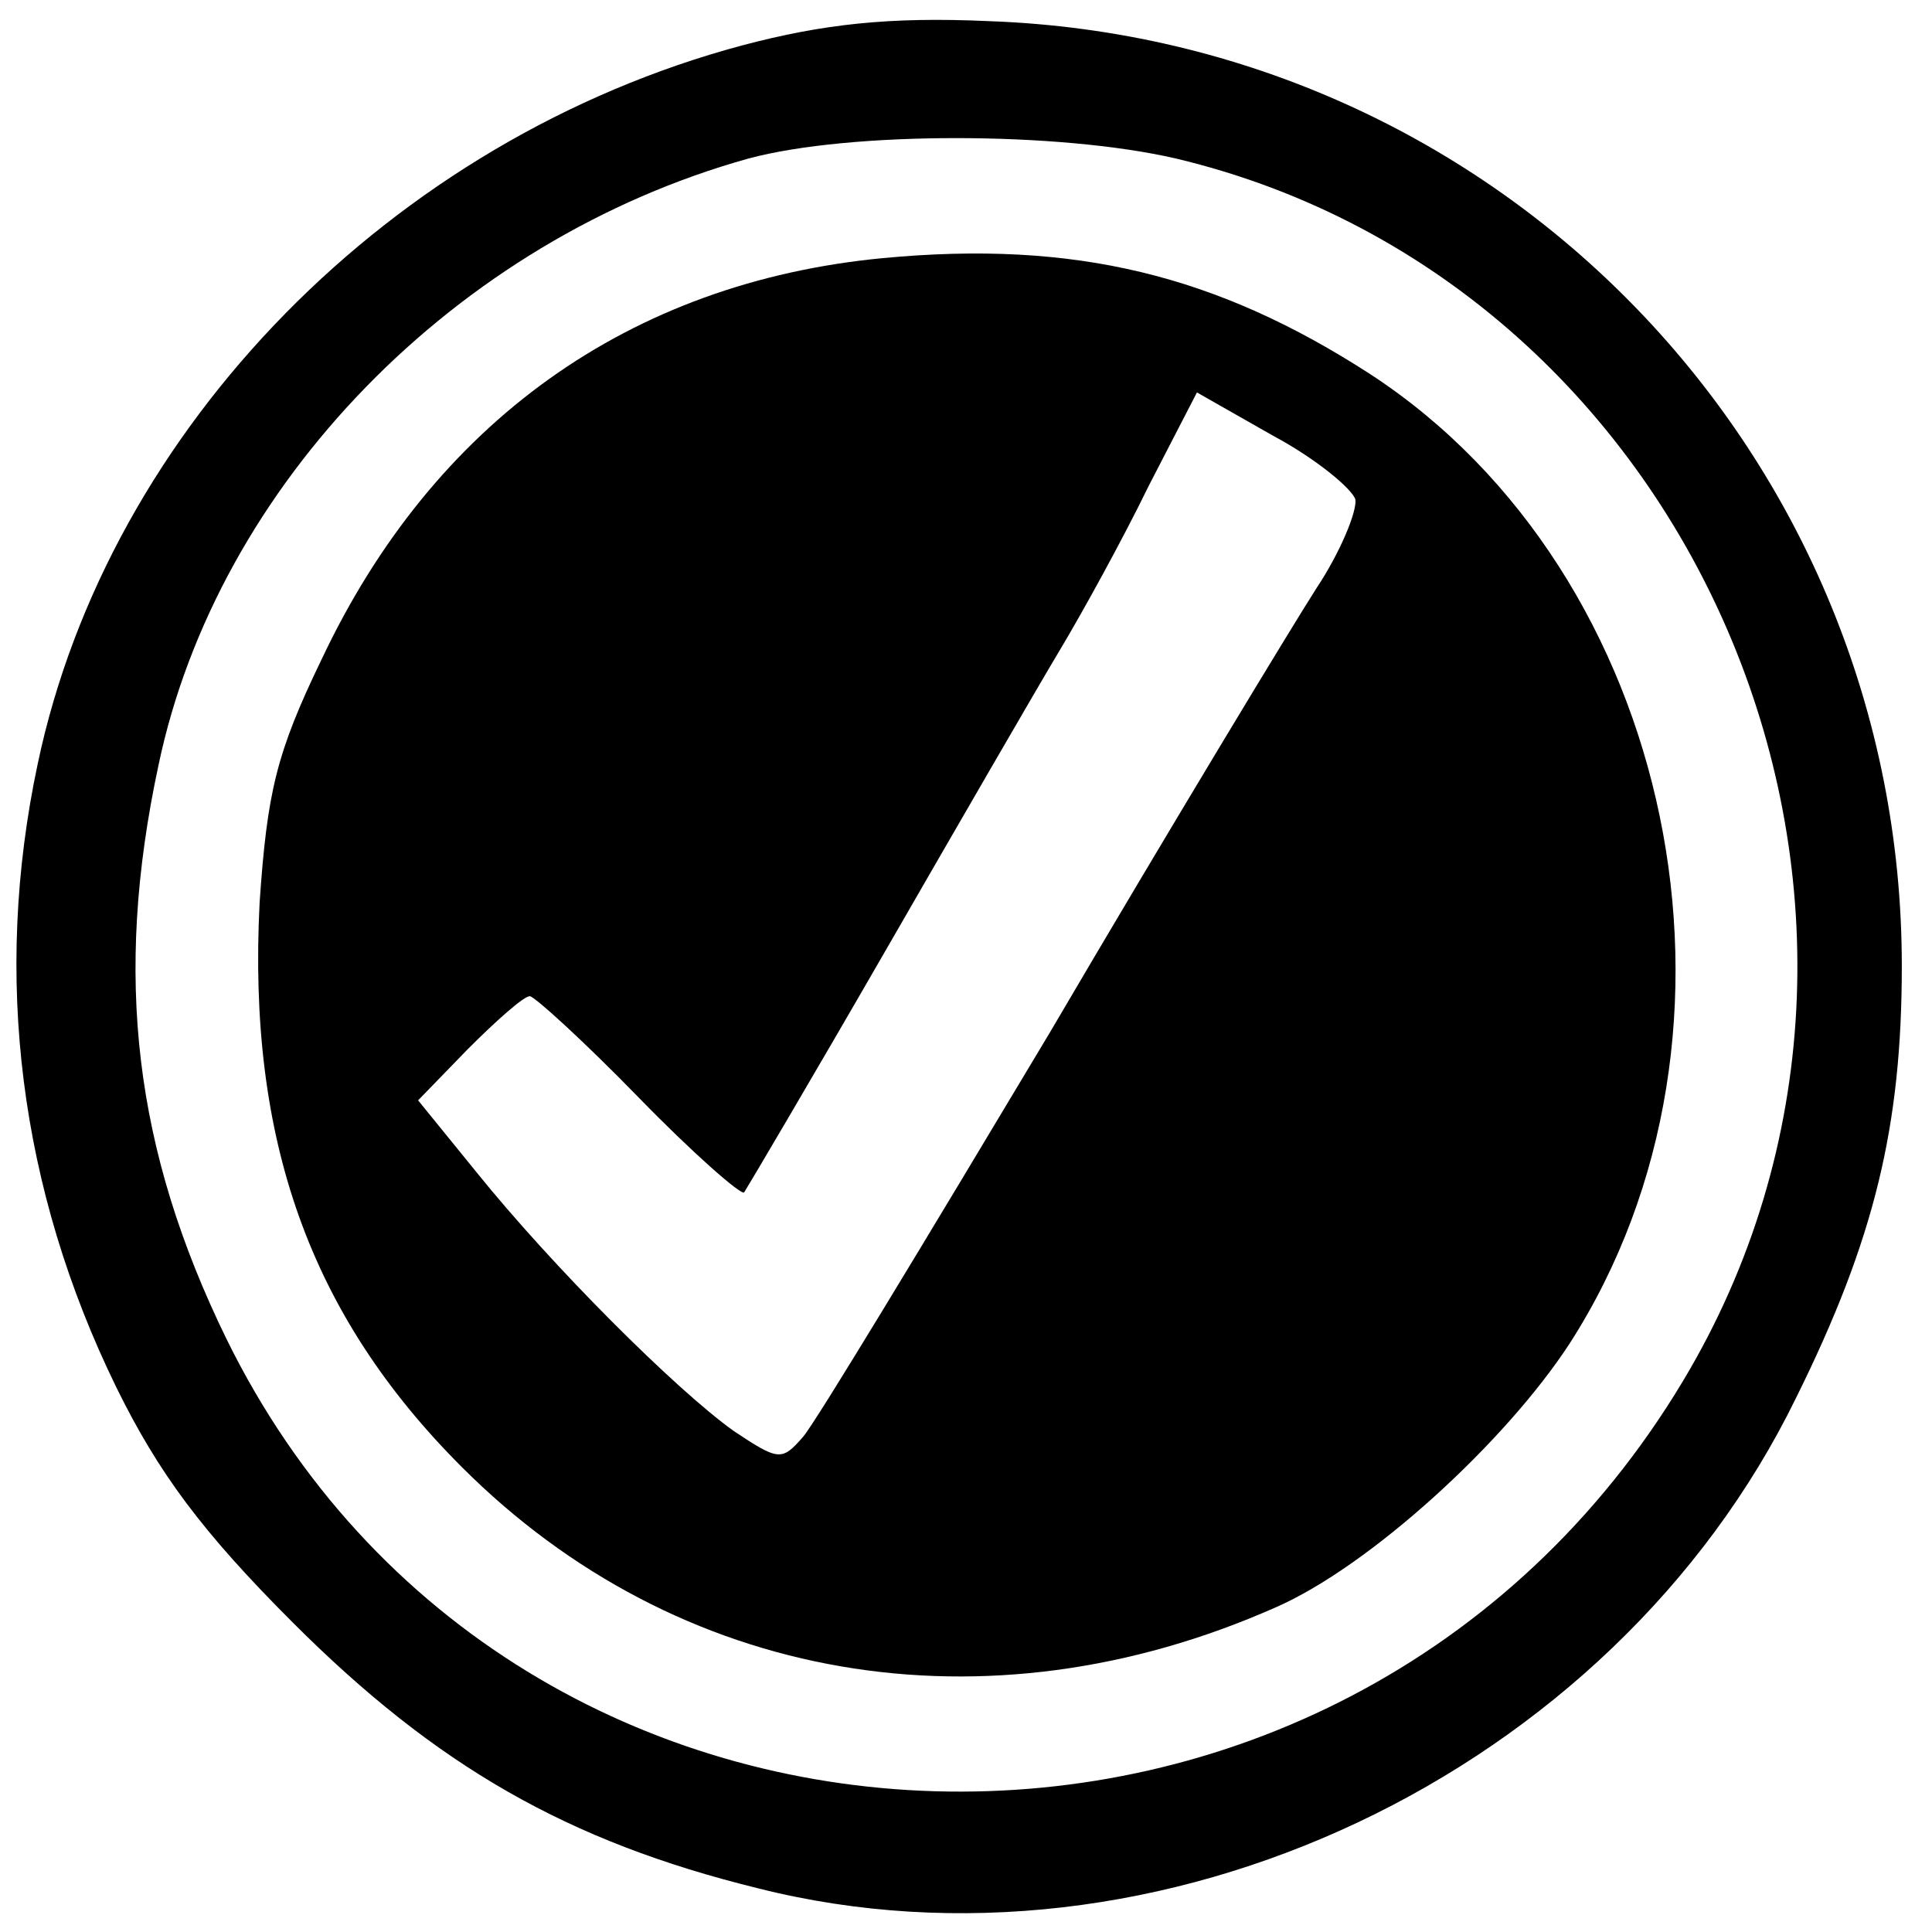<?xml version="1.0" standalone="no"?>
<!DOCTYPE svg PUBLIC "-//W3C//DTD SVG 20010904//EN"
 "http://www.w3.org/TR/2001/REC-SVG-20010904/DTD/svg10.dtd">
<svg version="1.0" xmlns="http://www.w3.org/2000/svg"
 width="128pt" height="128pt" viewBox="0 0 128 128"
 preserveAspectRatio="xMidYMid meet">
<g transform="translate(0,128) scale(0.1,-0.1)"
fill="#000000" stroke="none">
<path d="M492 1250 c-232 -62 -420 -253 -467 -476 -30 -141 -12 -282 52 -413
28 -57 57 -96 117 -156 95 -95 182 -145 308 -176 265 -67 566 75 688 325 52
105 70 180 70 286 0 338 -266 614 -605 626 -66 3 -110 -2 -163 -16z m287 -75
c349 -83 522 -500 336 -810 -225 -375 -775 -359 -965 28 -61 125 -75 240 -45
380 39 186 197 348 391 402 67 18 205 18 283 0z"/>
<path d="M585 1109 c-168 -16 -298 -109 -372 -266 -30 -62 -36 -88 -41 -161
-8 -157 33 -273 134 -374 143 -143 347 -178 539 -93 62 27 152 109 195 175
133 207 70 510 -132 642 -102 66 -196 89 -323 77z m313 -160 c1 -8 -10 -35
-26 -59 -16 -25 -96 -157 -177 -295 -82 -137 -155 -258 -163 -267 -14 -16 -16
-16 -46 4 -39 28 -120 109 -170 171 l-39 48 33 34 c19 19 37 35 41 35 3 0 36
-30 72 -67 36 -37 68 -65 70 -63 2 3 44 74 93 159 49 85 101 175 116 200 15
25 42 74 59 109 l32 62 51 -29 c28 -15 52 -35 54 -42z"/>
</g>
</svg>
